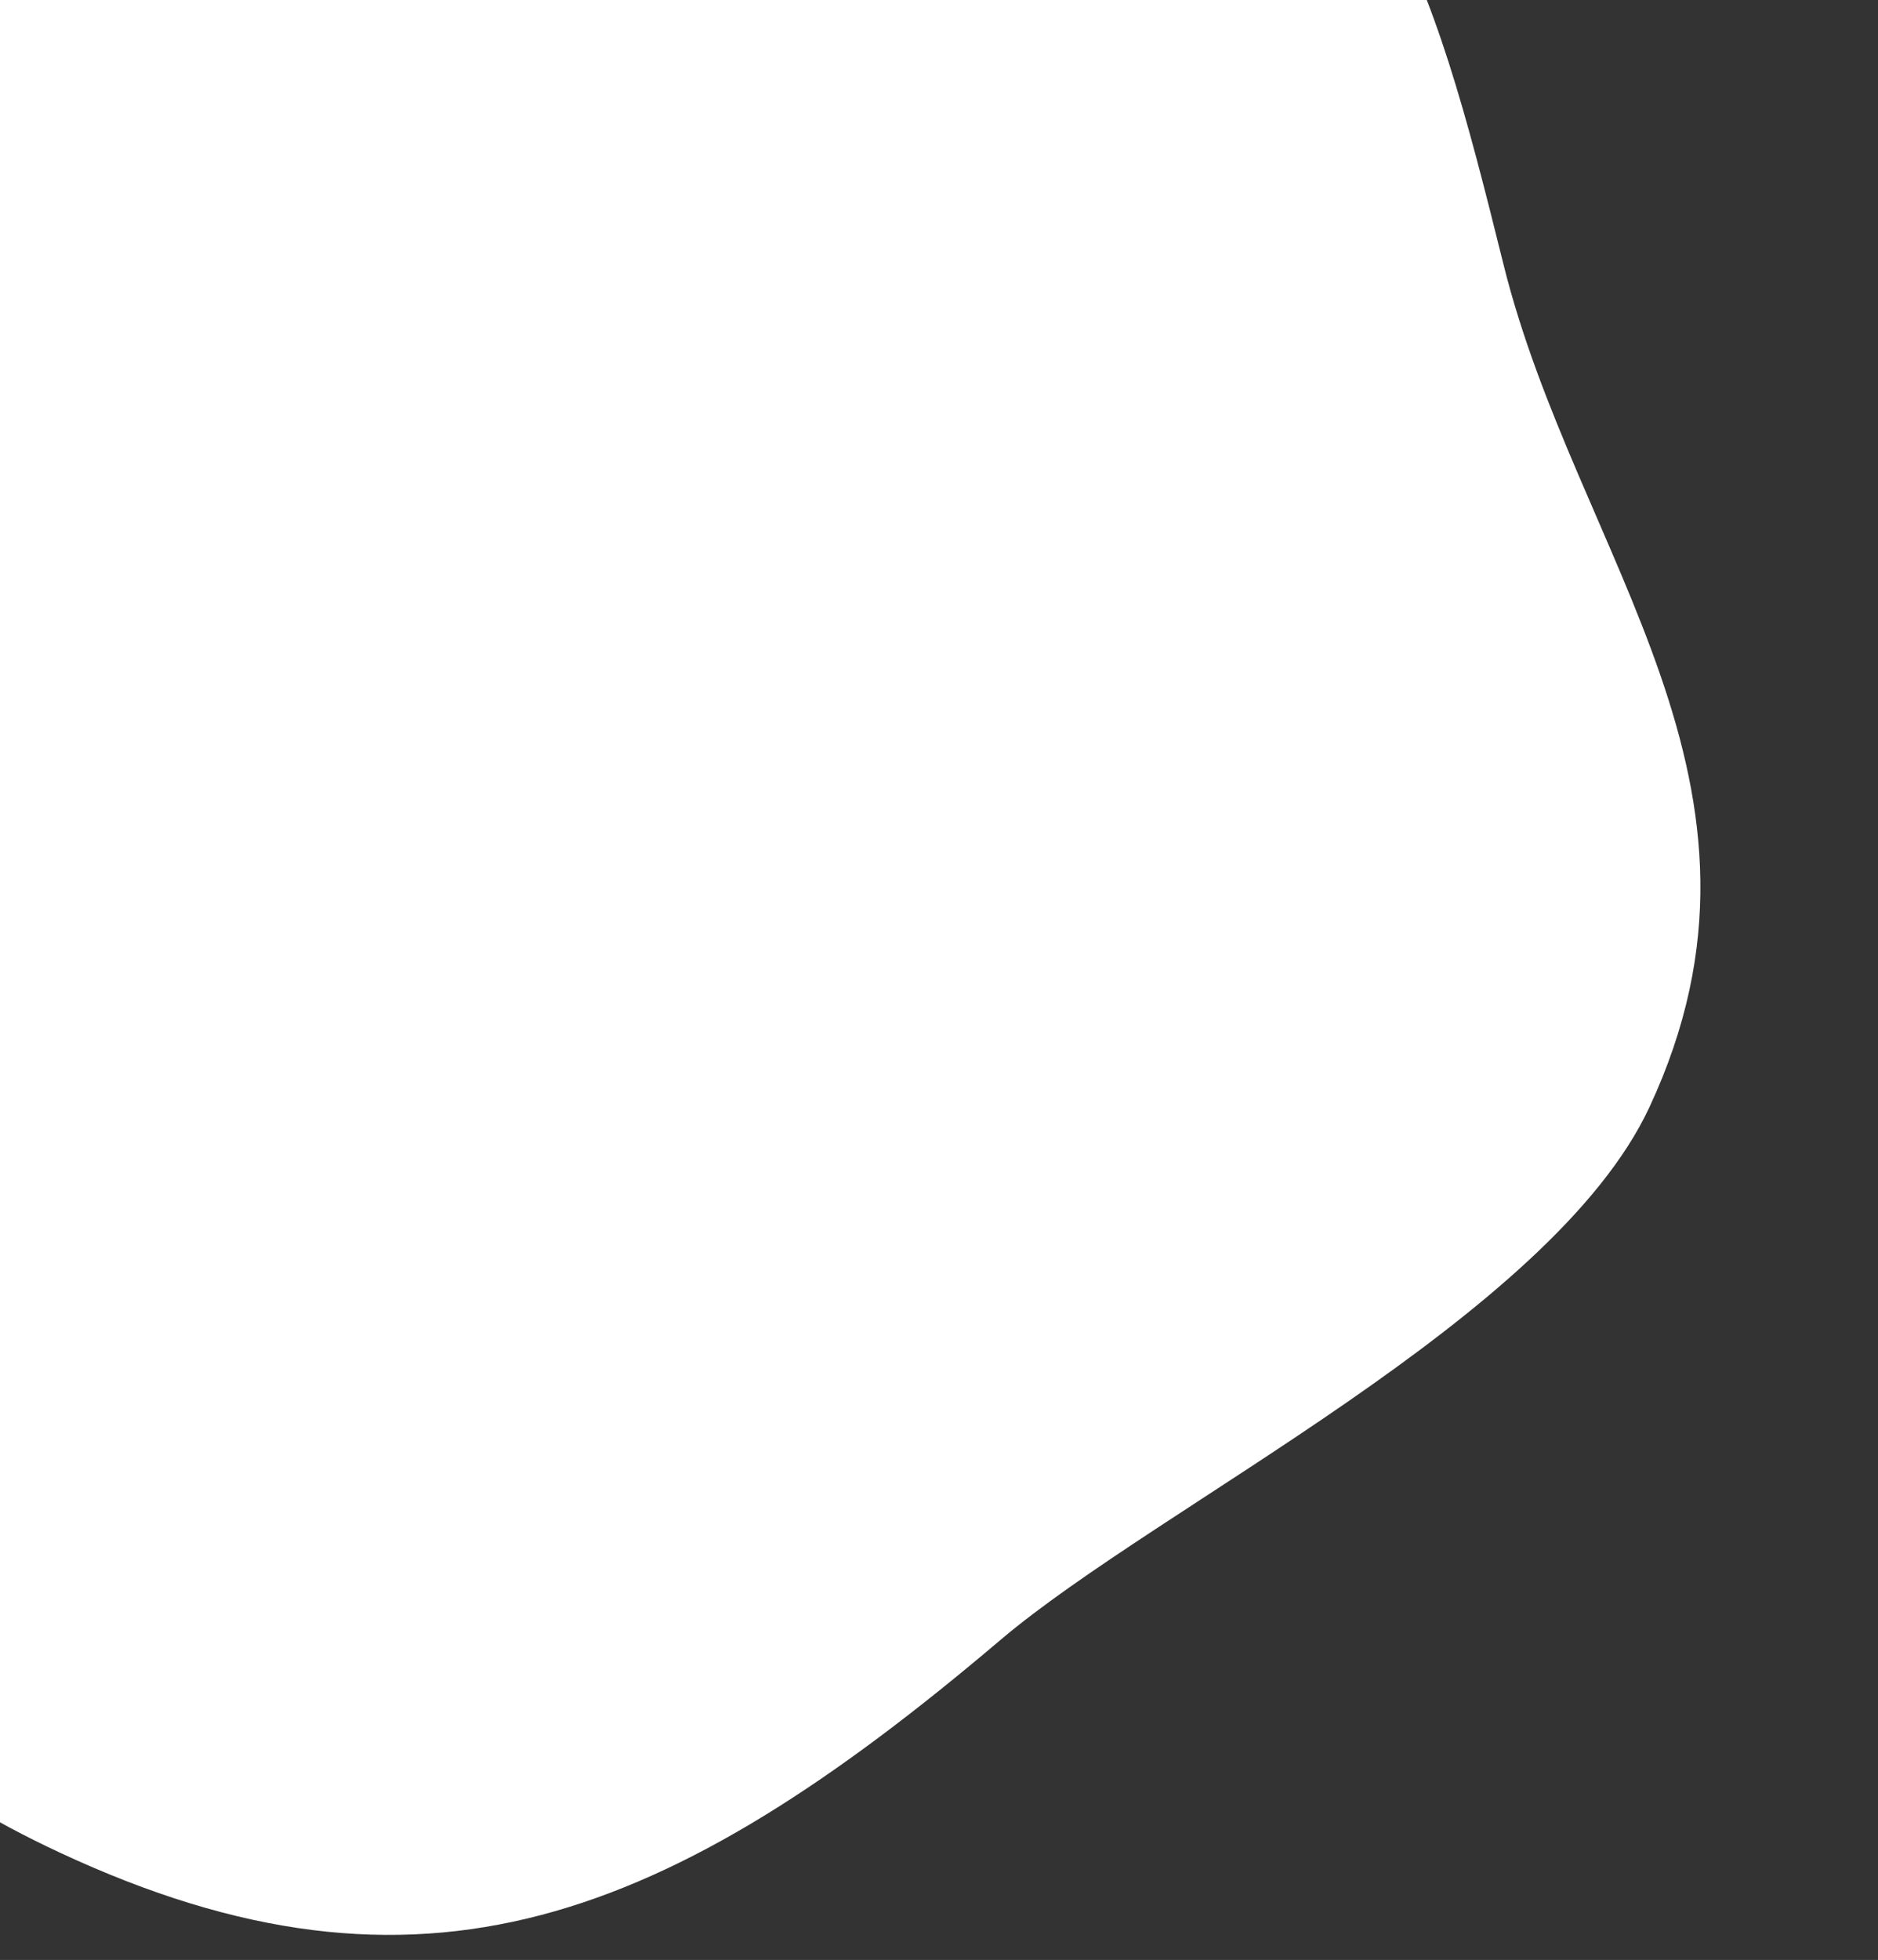 <svg id="Ebene_1" data-name="Ebene 1" xmlns="http://www.w3.org/2000/svg" viewBox="0 0 1790.45 1867.76"><rect x="0" y="0" width="1790.45" height="1867.76" fill="#333333" stroke="none"/><defs><style>.cls-1{fill:#fff;}</style></defs><path id="Pfad_2" data-name="Pfad 2" class="cls-1" d="M1060.65-314.65c255.59,119.18,302.33,282.45,372.59,566,69.25,279.56,282.84,495.91,139.32,803.69-93.17,199.8-467.79,379.69-618.85,507.85-316.45,268.5-552.83,362.92-896.65,202.59C-212.22,1640-247.22,1490.85-309.66,1187.34c-55.43-269.49-207.51-515.58-71.81-806.6C-249.23,97.16,97-55.41,331.39-187.39,608.64-343.5,785.29-443,1060.65-314.65Z"/></svg>